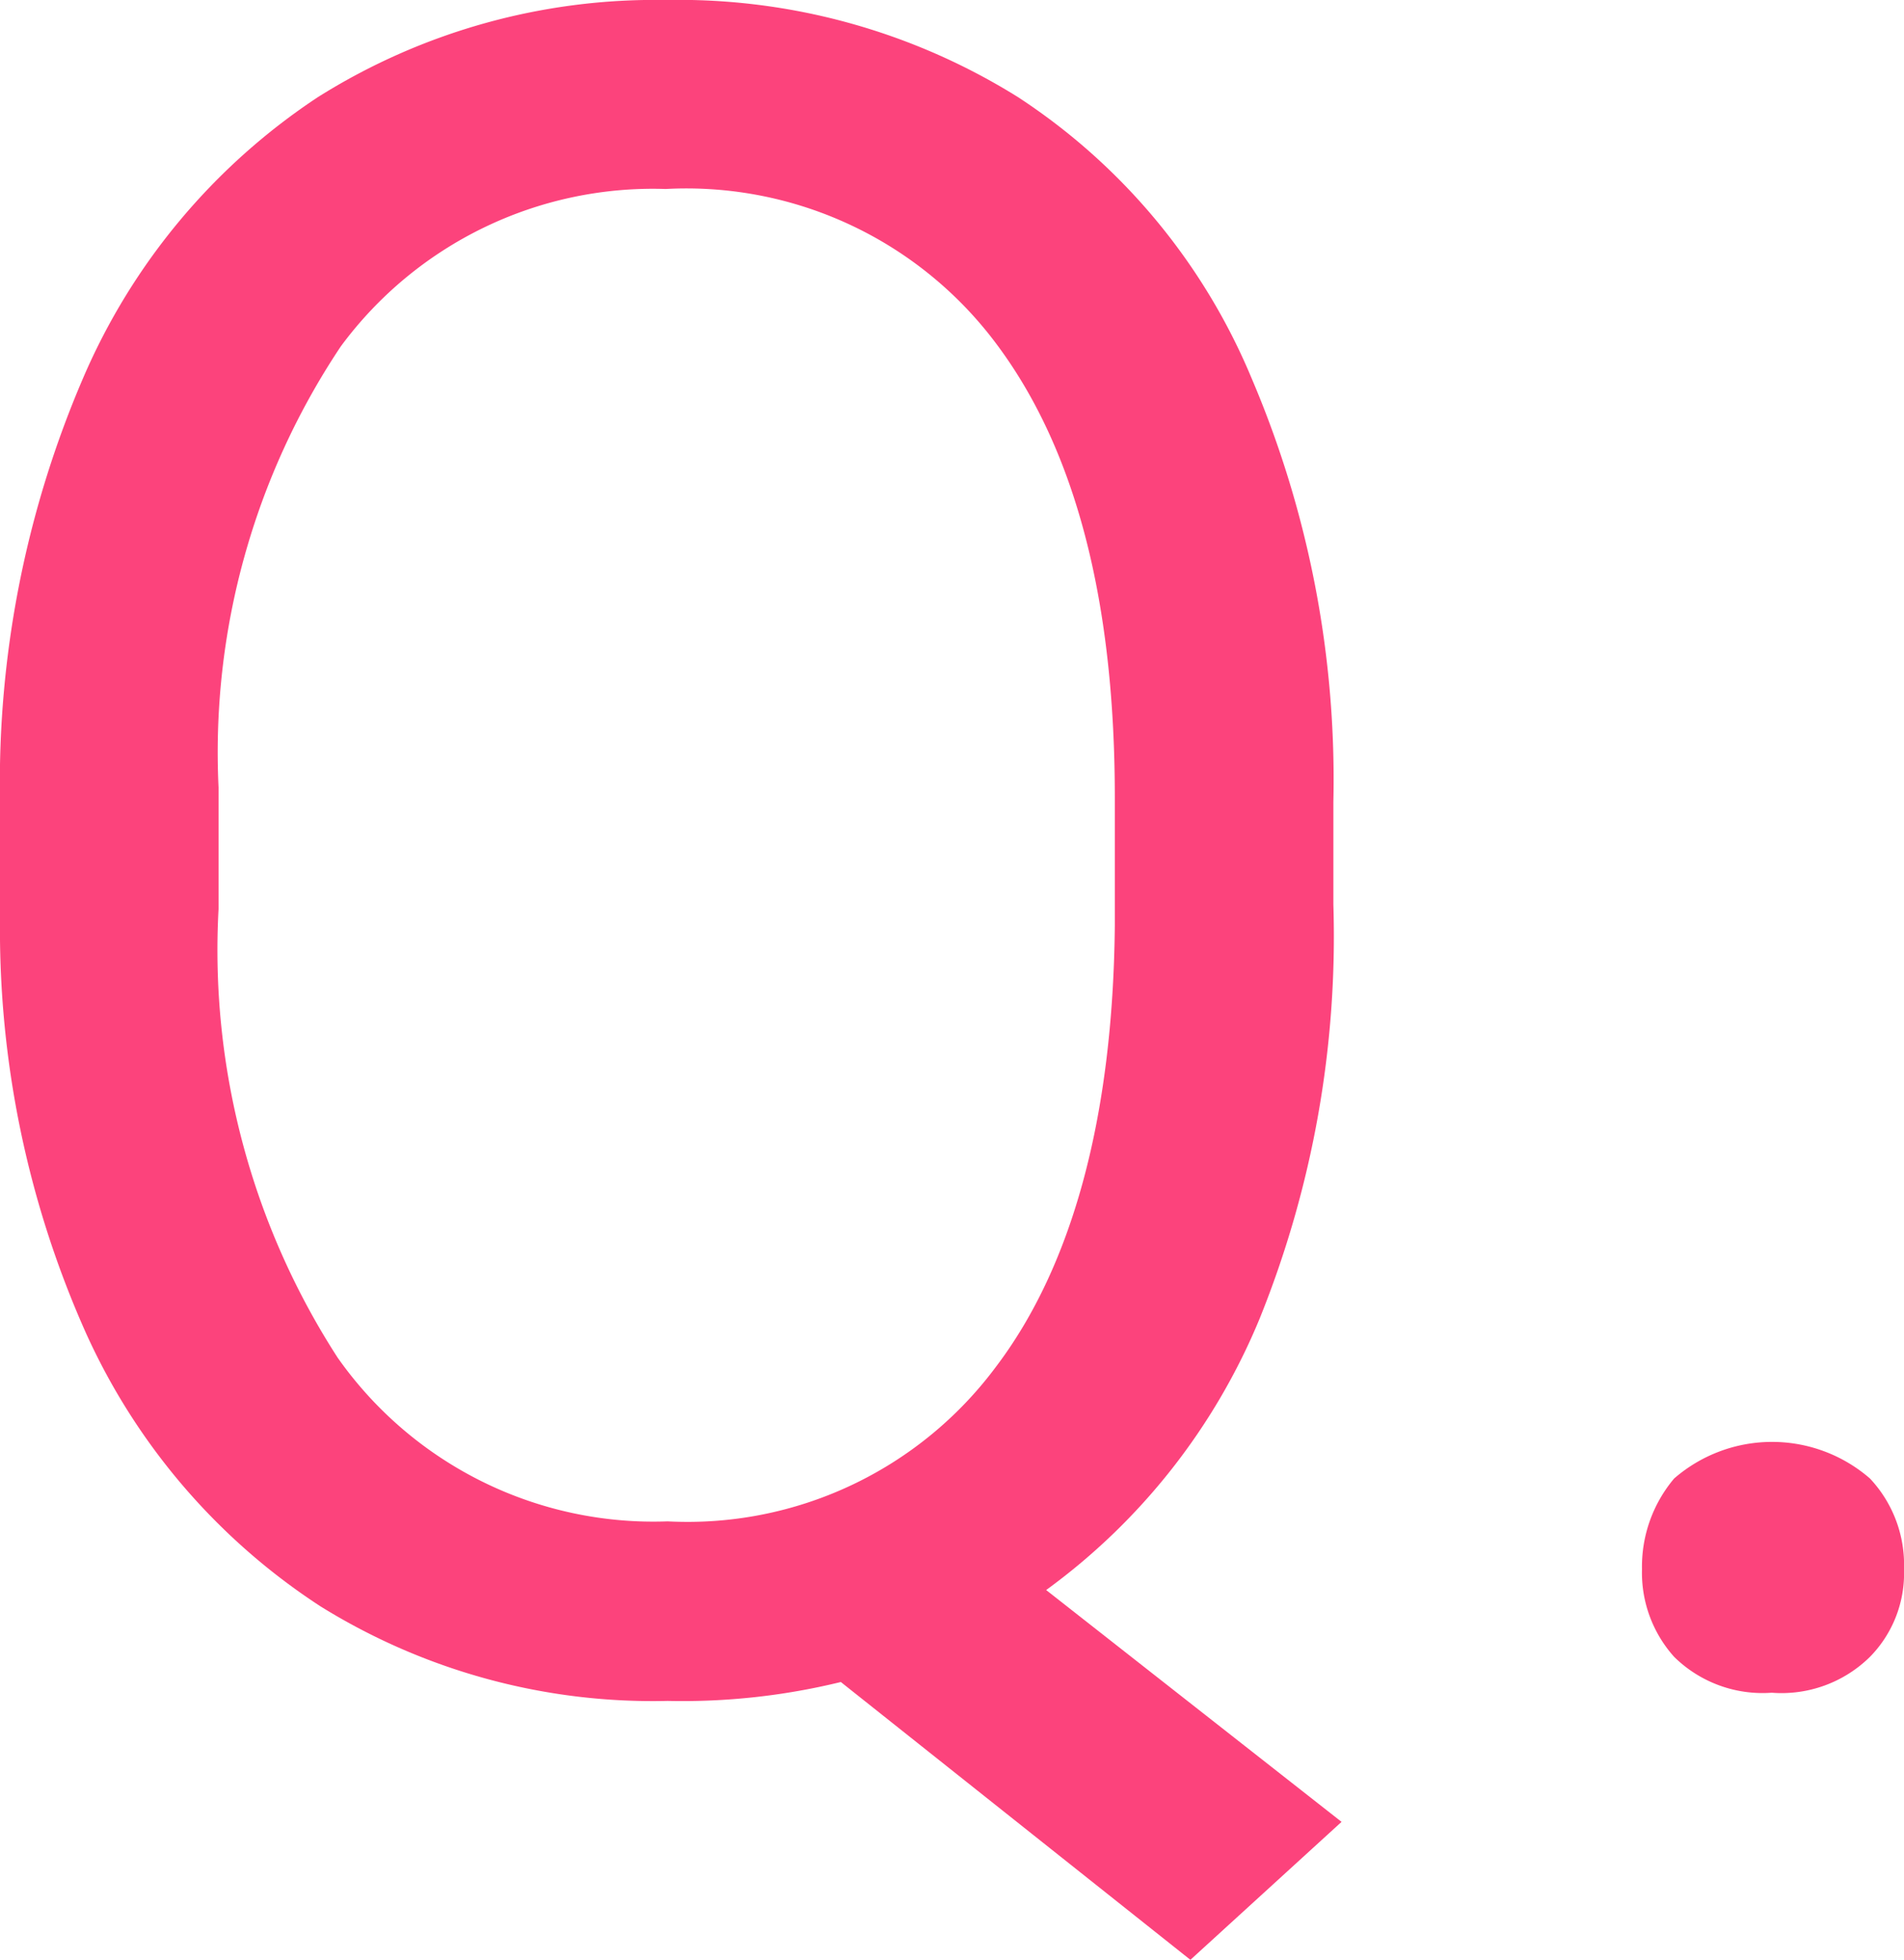 <svg xmlns="http://www.w3.org/2000/svg" viewBox="0 0 30.23 31.11"><defs><style>.cls-1{fill:#fc437c;}</style></defs><g id="レイヤー_2" data-name="レイヤー 2"><g id="レイヤー_1-2" data-name="レイヤー 1"><g id="レイヤー_2-2" data-name="レイヤー 2"><g id="レイヤー_1-2-2" data-name="レイヤー 1-2"><g id="Q."><path class="cls-1" d="M21.17,14.36A16.21,16.21,0,0,1,20,20.93a10.09,10.09,0,0,1-3.39,4.31l4.69,3.68-2.4,2.19L13.35,26.7a10.59,10.59,0,0,1-2.75.3,10,10,0,0,1-5.51-1.5,10.17,10.17,0,0,1-3.73-4.35A15.7,15.7,0,0,1,0,14.6V12.7A16.26,16.26,0,0,1,1.32,6,10.13,10.13,0,0,1,5.05,1.54,10.06,10.06,0,0,1,10.57,0a10.18,10.18,0,0,1,5.59,1.54A9.85,9.85,0,0,1,19.87,6a16.22,16.22,0,0,1,1.3,6.73Zm-3.47-1.7c0-3.09-.61-5.48-1.85-7.16A6.14,6.14,0,0,0,10.57,3,6.16,6.16,0,0,0,5.41,5.5a11.6,11.6,0,0,0-1.94,7v1.93a11.92,11.92,0,0,0,1.89,7.12,6.13,6.13,0,0,0,5.24,2.6,6.1,6.1,0,0,0,5.21-2.45c1.23-1.62,1.86-4,1.89-7Z"/><path class="cls-1" d="M26.07,24.91a2.17,2.17,0,0,1,.51-1.44,2.37,2.37,0,0,1,3.11,0,2,2,0,0,1,.54,1.44,1.89,1.89,0,0,1-.54,1.39,2,2,0,0,1-1.56.57,2,2,0,0,1-1.55-.57A2,2,0,0,1,26.07,24.91Z"/></g></g></g></g></g></svg>